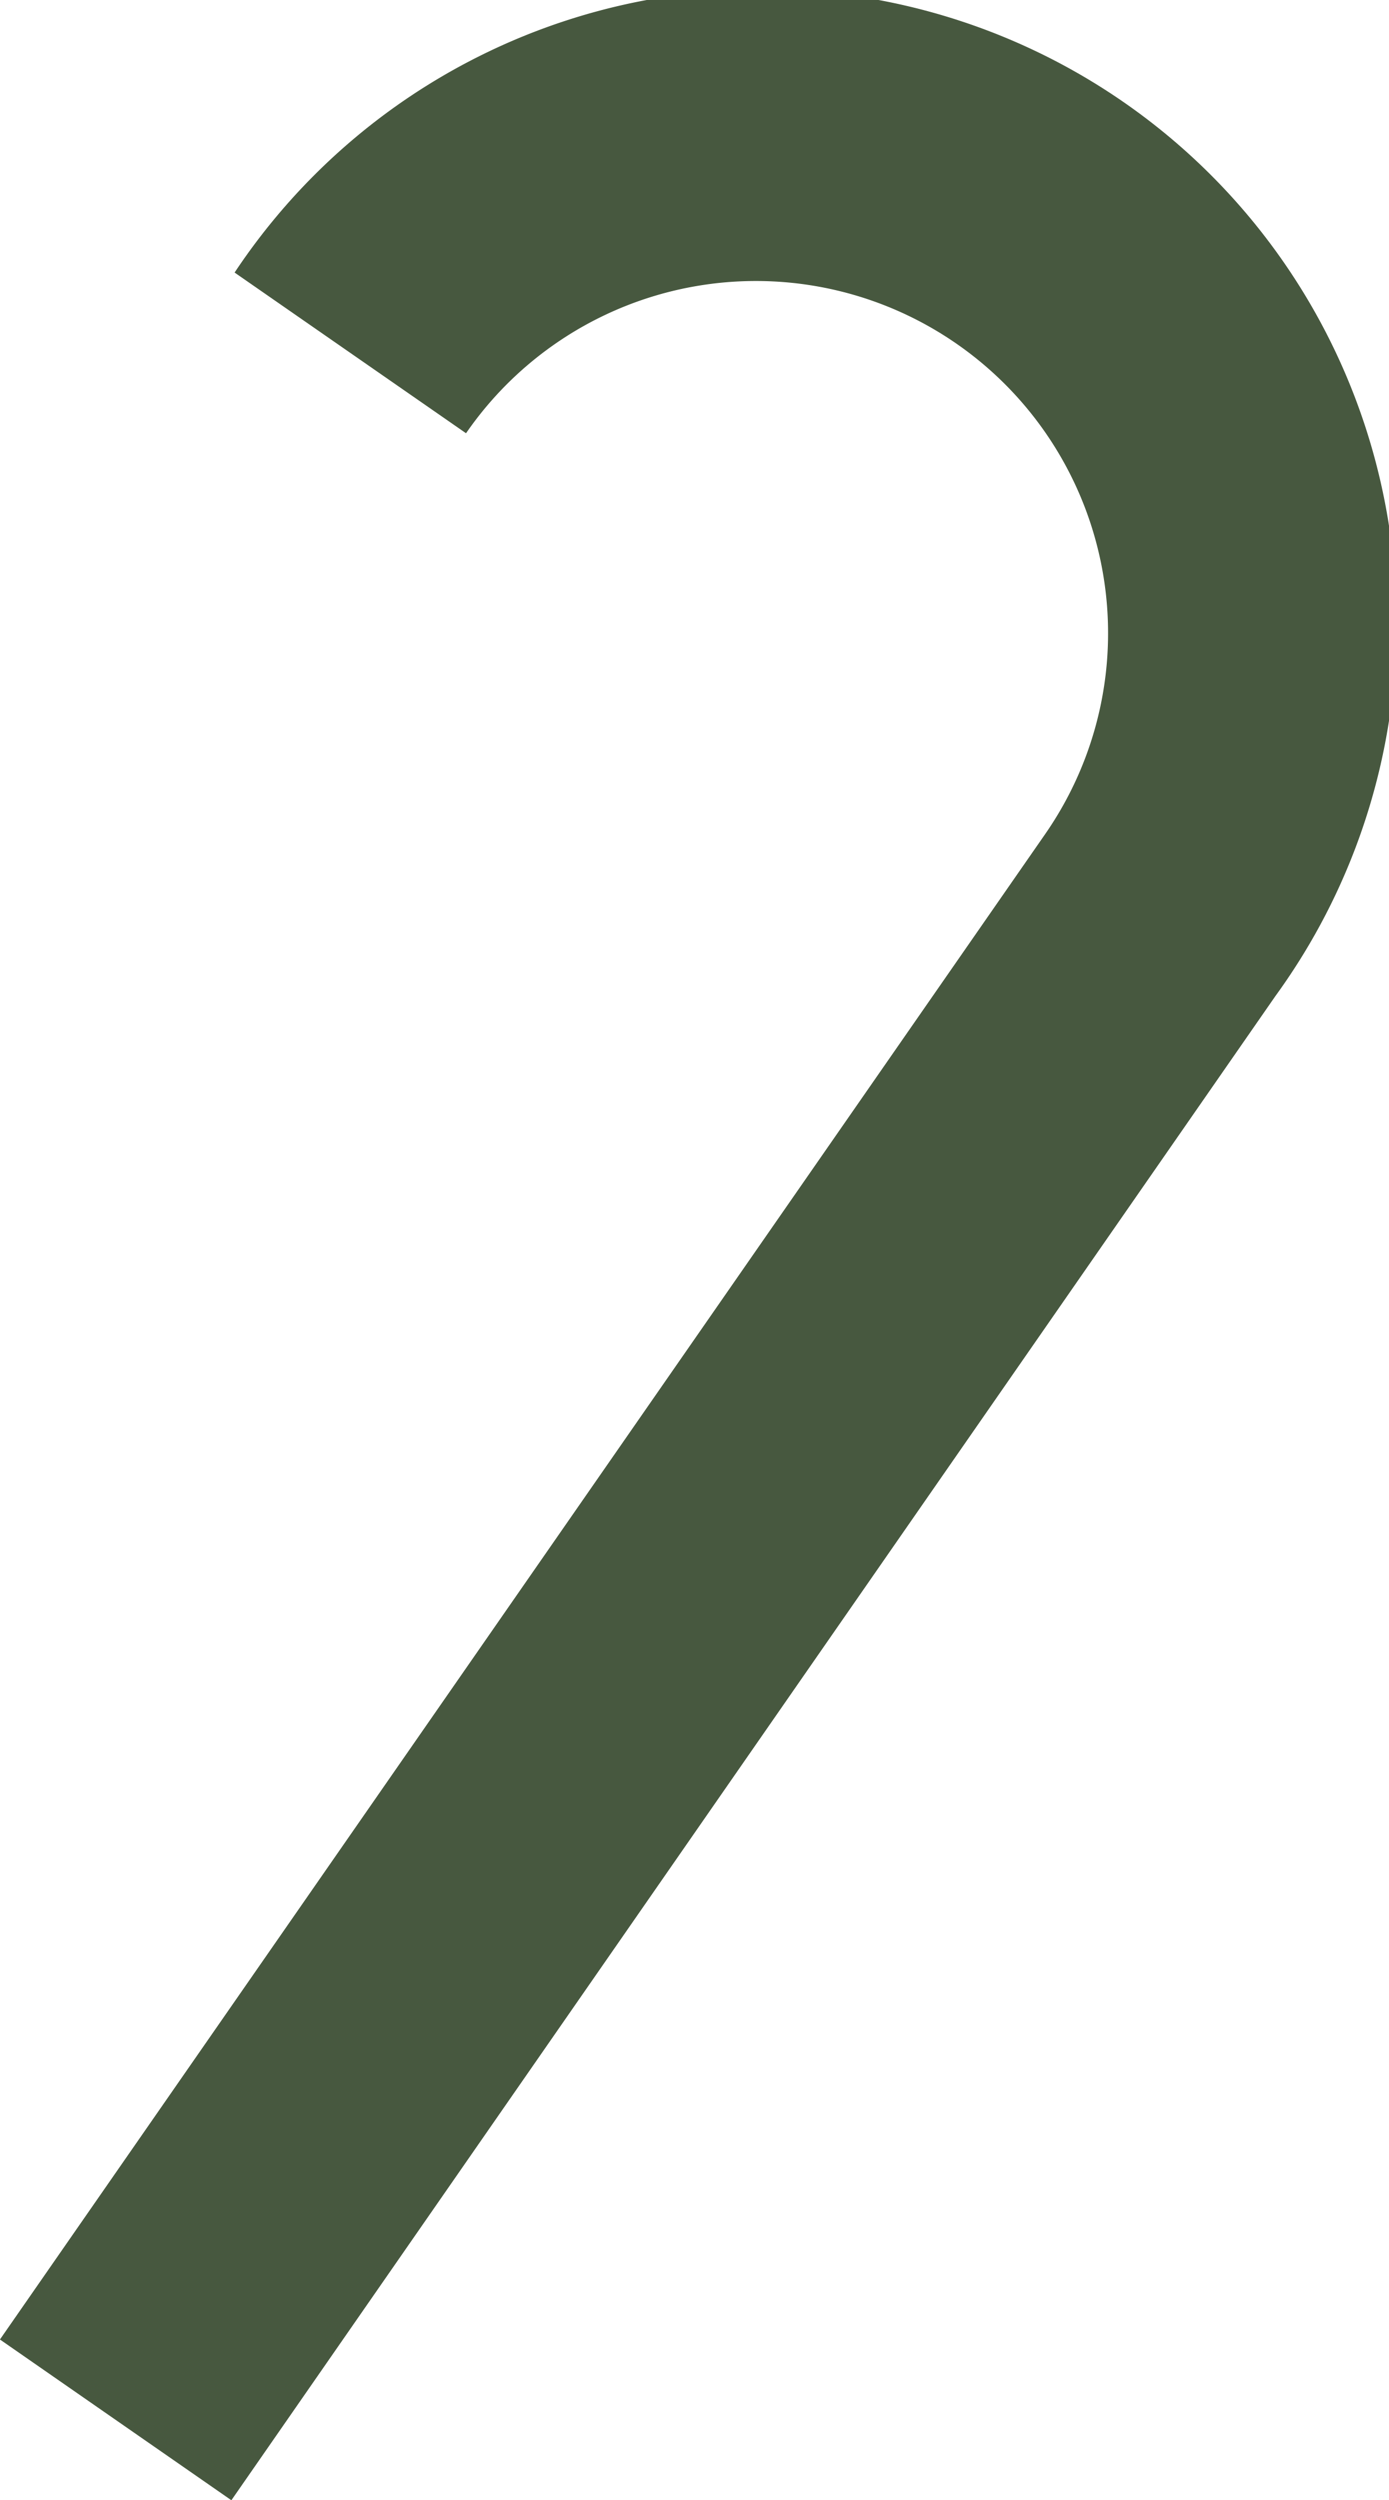 <svg xmlns="http://www.w3.org/2000/svg" width="22.416" height="40.344" viewBox="0 0 22.416 40.344">
  <path id="Path_37" data-name="Path 37" d="M286.082,1134.691l-3.735-2.594,16.857-24.275a5.683,5.683,0,1,0-9.335-6.484l-3.735-2.593a10.23,10.23,0,1,1,16.8,11.67Z" transform="translate(-282.348 -1094.347)" fill="#47583f"/>
</svg>
